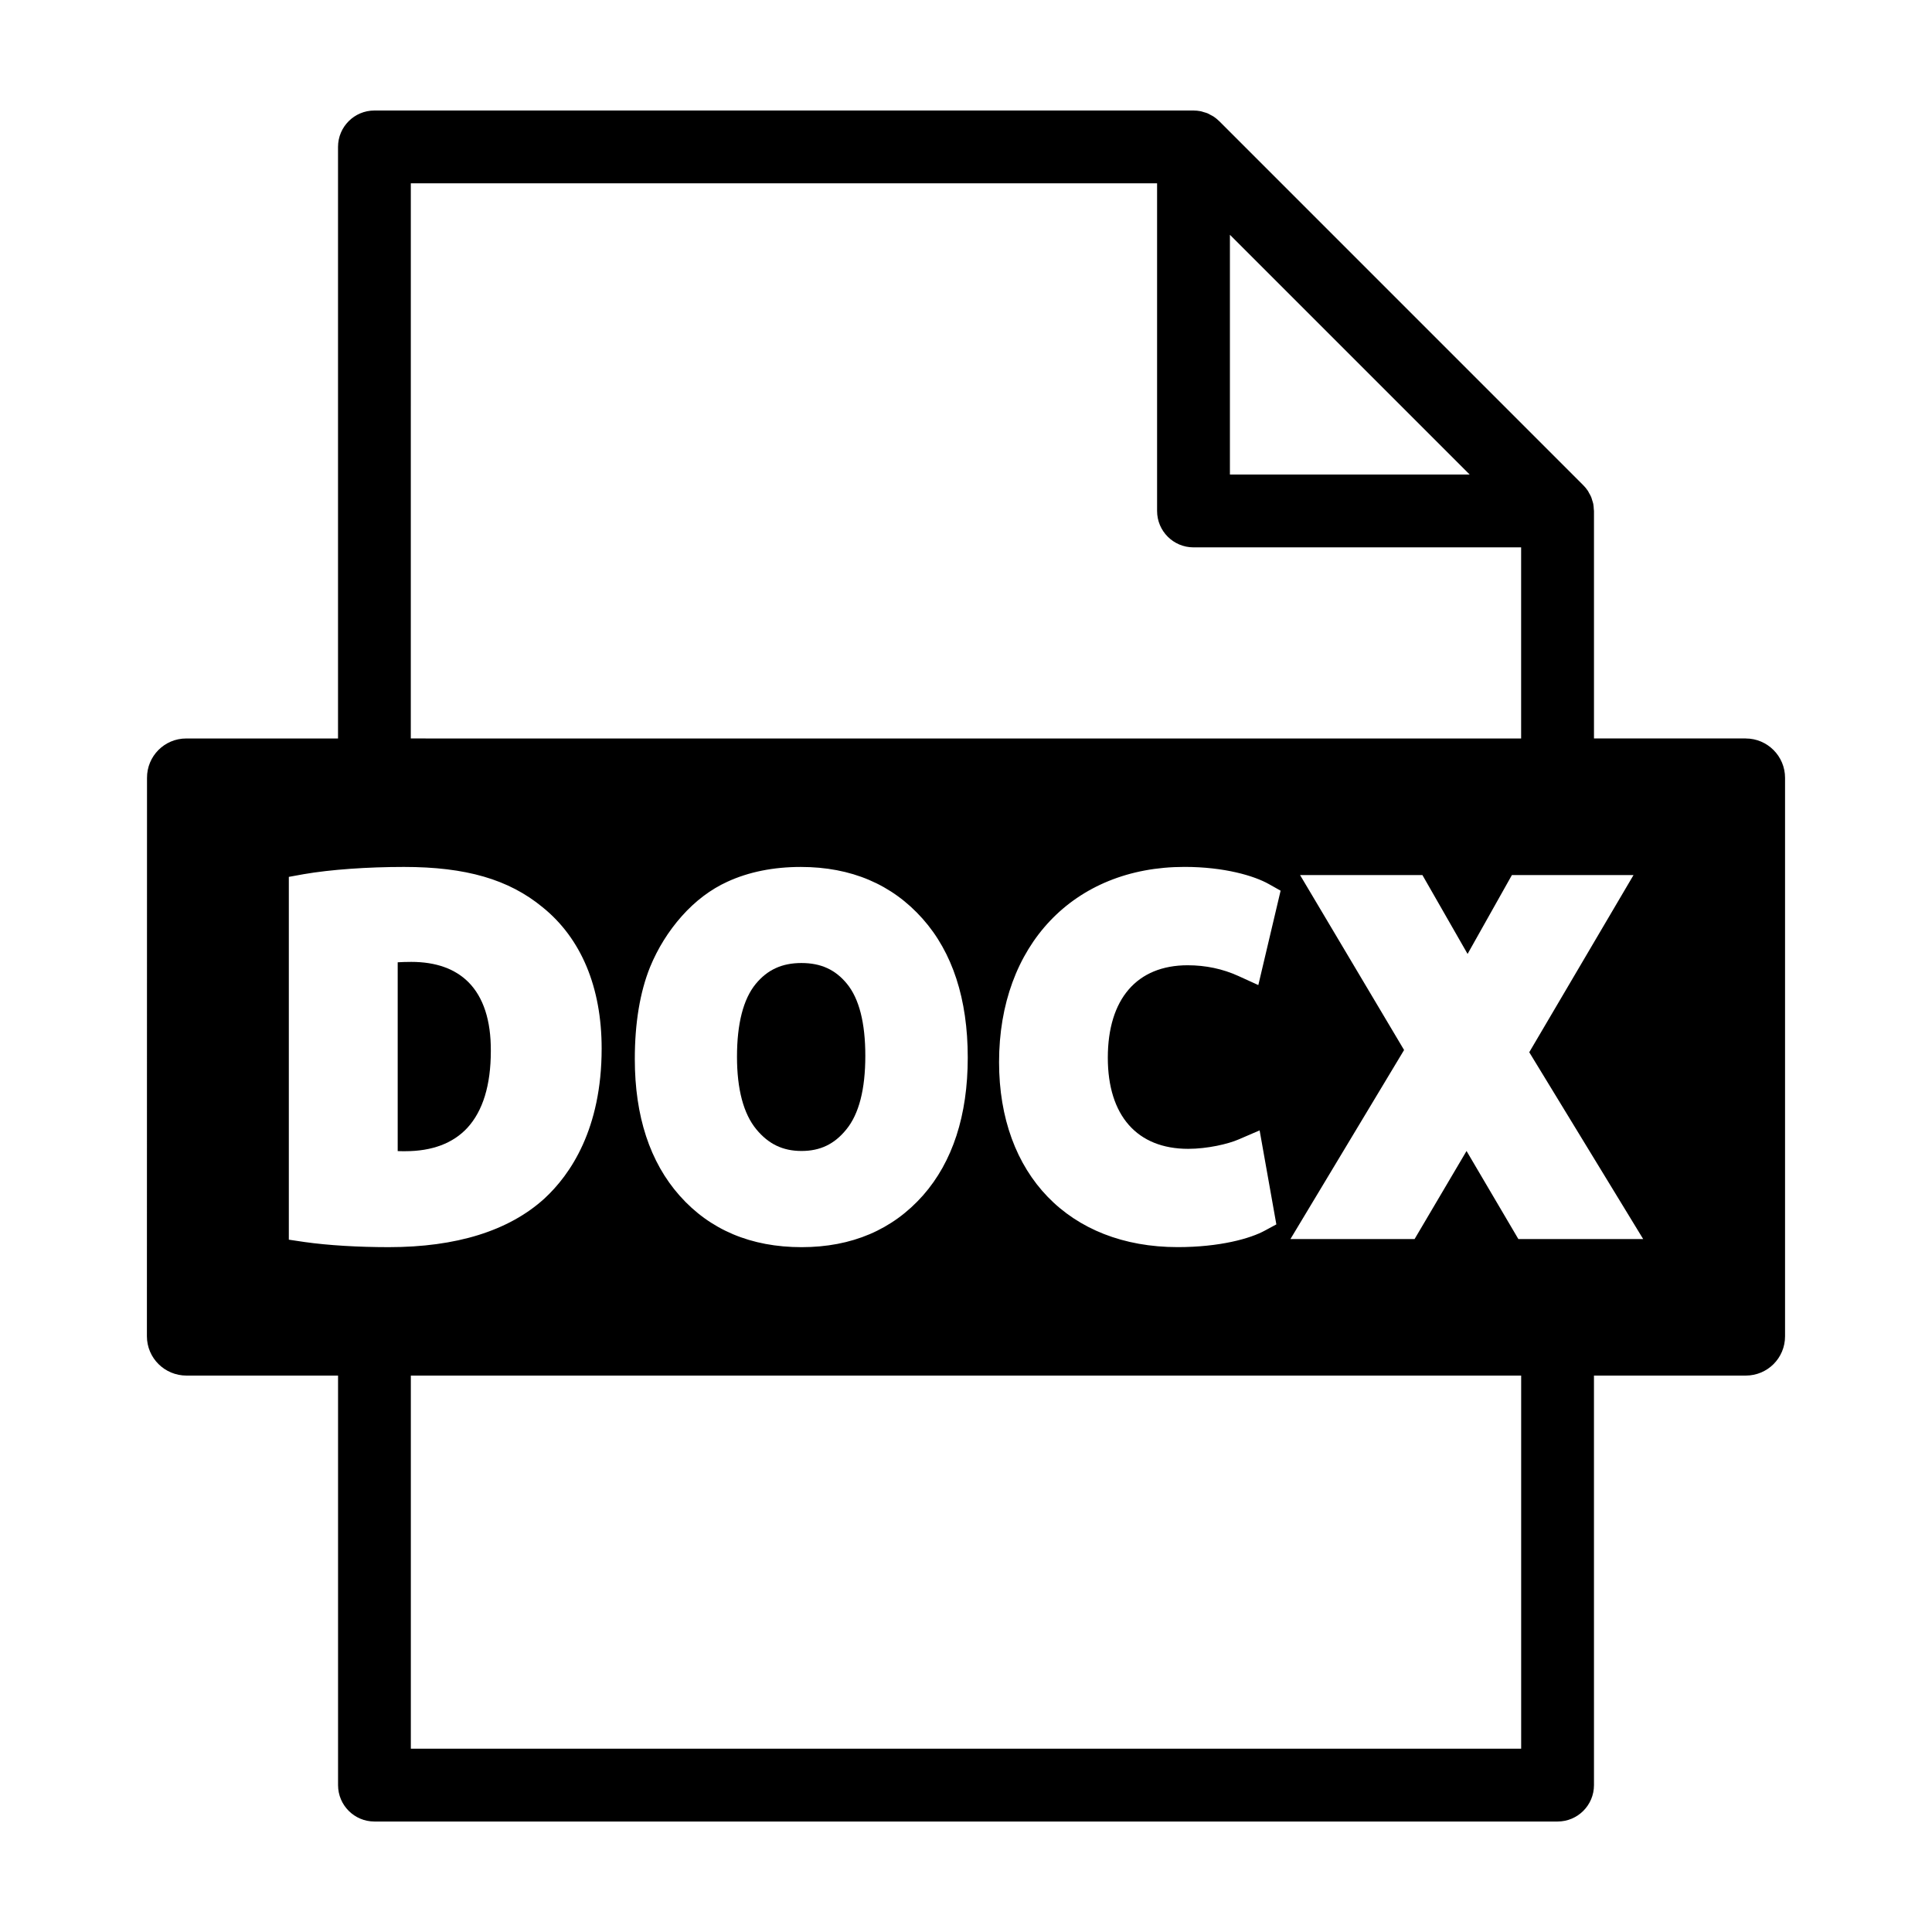 <?xml version="1.0" encoding="UTF-8"?>
<!-- Uploaded to: ICON Repo, www.svgrepo.com, Generator: ICON Repo Mixer Tools -->
<svg fill="#000000" width="800px" height="800px" version="1.1" viewBox="144 144 512 512" xmlns="http://www.w3.org/2000/svg">
 <g>
  <path d="m356.4 399.21c-5.148 0-9.02 1.762-12.152 5.578-3.266 4-4.938 10.5-4.938 19.262 0 8.621 1.723 15.086 5.106 19.211 3.246 3.934 7.043 5.758 11.992 5.758 4.934 0 8.699-1.789 11.863-5.688 3.367-4.098 5.047-10.66 5.047-19.512 0-8.746-1.633-15.164-4.875-19.113-3.062-3.742-6.898-5.496-12.043-5.496z"/>
  <path d="m251.39 449.08c7.133 0 12.68-2.106 16.461-6.188 4.106-4.465 6.223-11.301 6.223-20.363 0.047-8.117-1.965-14.238-5.926-18.242-3.566-3.562-8.641-5.375-15.148-5.375-1.422 0-2.602 0.047-3.606 0.105v50.039c0.598 0.031 1.16 0.031 1.652 0.031h0.344z"/>
  <path d="m606.64 339.7h-40.219v-60.293c0-0.168-0.039-0.324-0.051-0.492-0.023-0.465-0.051-0.934-0.137-1.387-0.07-0.348-0.195-0.676-0.301-1.008-0.086-0.266-0.141-0.535-0.246-0.789-0.156-0.379-0.367-0.73-0.57-1.082-0.105-0.188-0.191-0.395-0.316-0.578-0.359-0.539-0.77-1.043-1.23-1.496l-96.453-96.465c-0.035-0.031-0.082-0.059-0.109-0.09-0.418-0.406-0.871-0.781-1.355-1.109-0.262-0.172-0.539-0.297-0.805-0.438-0.289-0.156-0.555-0.324-0.855-0.453-0.332-0.137-0.68-0.215-1.023-0.316-0.262-0.082-0.516-0.176-0.777-0.23-0.629-0.117-1.262-0.188-1.898-0.188h-217.07c-5.324 0-9.645 4.316-9.645 9.648v156.77h-40.242c-5.758 0-10.41 4.684-10.379 10.449l-0.027 147.96c0.012 5.82 4.727 10.43 10.496 10.43h40.16v108.53c0 5.332 4.316 9.648 9.645 9.648h313.54c5.332 0 9.648-4.316 9.648-9.648l-0.004-108.53h40.219c5.75 0 10.422-4.609 10.422-10.43v-147.96c0.008-5.766-4.676-10.449-10.418-10.449zm-136.7-133.48 63.535 63.535h-63.535zm-217.07-13.637h197.77v86.828c0 5.324 4.316 9.645 9.648 9.645h86.828v50.648l-294.25-0.004zm206.01 255.87c5.059 0 10.586-1.273 13.406-2.508l5.527-2.383 4.434 24.914-3.004 1.621c-3.883 2.144-12.016 4.402-23.141 4.402-28.762 0-47.34-19.219-47.34-49.016 0-30.961 19.754-51.746 49.137-51.746 10.559 0 18.477 2.359 22.363 4.551l3.113 1.75-5.906 25.016-5.262-2.398c-4.152-1.891-8.676-2.852-13.461-2.852-13.441 0-21.164 8.922-21.164 24.52 0.008 15.34 7.777 24.129 21.297 24.129zm-58.414-24.211c0 15.359-4.016 27.648-11.863 36.562-8.062 9.098-18.879 13.707-32.168 13.707-13.402 0-24.289-4.586-32.324-13.648-7.875-8.879-11.879-21.055-11.879-36.215 0-9.516 1.367-17.73 4.039-24.359 2.047-4.977 4.883-9.523 8.402-13.488 3.621-4.07 7.707-7.133 12.09-9.133 5.648-2.602 12.211-3.918 19.453-3.918 13.348 0 24.191 4.613 32.289 13.723 7.922 8.914 11.961 21.285 11.961 36.77zm-175.8 48.898-4.121-0.613v-96.148l3.965-0.719c7.125-1.23 16.902-1.914 26.539-1.914 16.43 0 27.781 3.301 36.723 10.66 10.258 8.262 15.672 21.242 15.672 37.465 0 21.32-8.273 33.418-15.215 39.801-9.406 8.52-23.297 12.836-41.211 12.836-8.086-0.004-15.977-0.465-22.352-1.367zm322.46 134.28h-294.25v-98.883h294.25zm-0.742-135.06-13.734-23.336-13.766 23.336h-32.902l30.117-50.098-27.562-46.355h32.426l11.965 20.895 11.742-20.895h32.23l-27.629 46.945 30.191 49.508z"/>
 </g>
</svg>